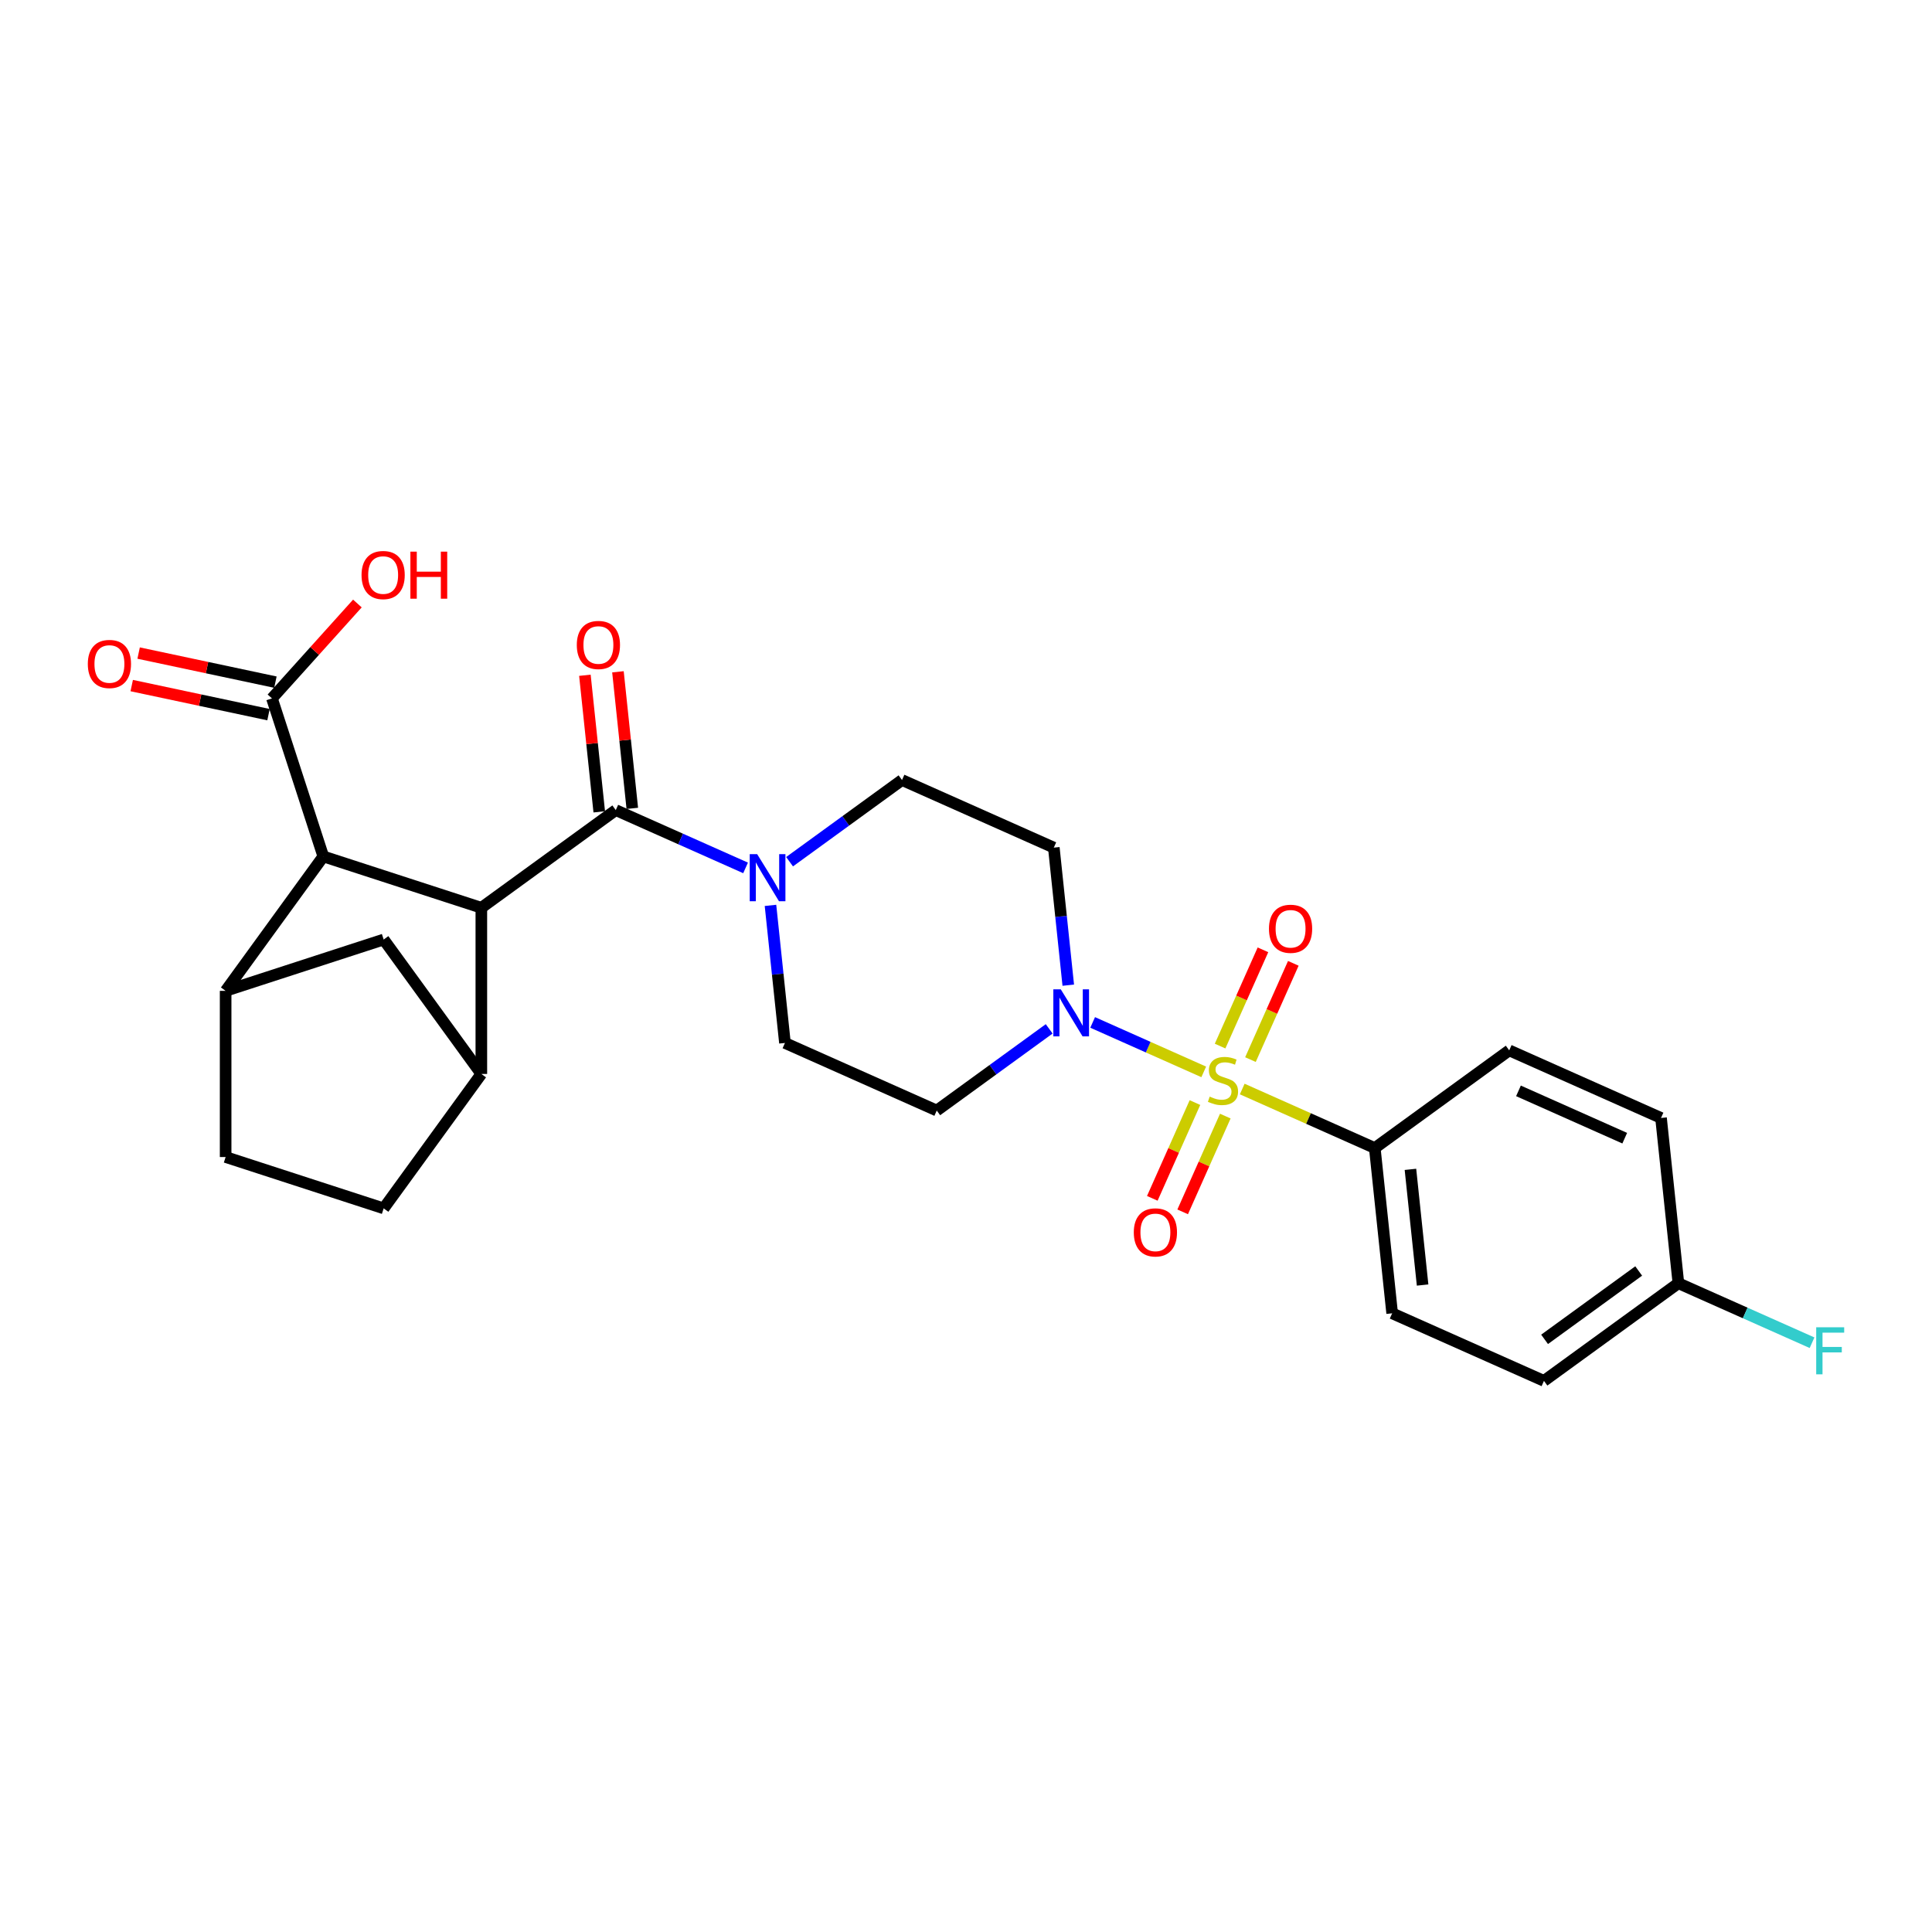 <?xml version='1.0' encoding='iso-8859-1'?>
<svg version='1.1' baseProfile='full'
              xmlns='http://www.w3.org/2000/svg'
                      xmlns:rdkit='http://www.rdkit.org/xml'
                      xmlns:xlink='http://www.w3.org/1999/xlink'
                  xml:space='preserve'
width='1000px' height='1000px' viewBox='0 0 1000 1000'>
<!-- END OF HEADER -->
<rect style='opacity:1.0;fill:#FFFFFF;stroke:none' width='1000' height='1000' x='0' y='0'> </rect>
<path class='bond-2' d='M 623.054,554.807 L 594.305,542.008' style='fill:none;fill-rule:evenodd;stroke:#CCCC00;stroke-width:6px;stroke-linecap:butt;stroke-linejoin:miter;stroke-opacity:1' />
<path class='bond-2' d='M 594.305,542.008 L 565.556,529.208' style='fill:none;fill-rule:evenodd;stroke:#0000FF;stroke-width:6px;stroke-linecap:butt;stroke-linejoin:miter;stroke-opacity:1' />
<path class='bond-8' d='M 642.973,563.676 L 677.28,578.95' style='fill:none;fill-rule:evenodd;stroke:#CCCC00;stroke-width:6px;stroke-linecap:butt;stroke-linejoin:miter;stroke-opacity:1' />
<path class='bond-8' d='M 677.28,578.95 L 711.586,594.225' style='fill:none;fill-rule:evenodd;stroke:#000000;stroke-width:6px;stroke-linecap:butt;stroke-linejoin:miter;stroke-opacity:1' />
<path class='bond-10' d='M 647.235,548.446 L 658.327,523.534' style='fill:none;fill-rule:evenodd;stroke:#CCCC00;stroke-width:6px;stroke-linecap:butt;stroke-linejoin:miter;stroke-opacity:1' />
<path class='bond-10' d='M 658.327,523.534 L 669.418,498.621' style='fill:none;fill-rule:evenodd;stroke:#FF0000;stroke-width:6px;stroke-linecap:butt;stroke-linejoin:miter;stroke-opacity:1' />
<path class='bond-10' d='M 631.521,541.449 L 642.612,516.537' style='fill:none;fill-rule:evenodd;stroke:#CCCC00;stroke-width:6px;stroke-linecap:butt;stroke-linejoin:miter;stroke-opacity:1' />
<path class='bond-10' d='M 642.612,516.537 L 653.704,491.625' style='fill:none;fill-rule:evenodd;stroke:#FF0000;stroke-width:6px;stroke-linecap:butt;stroke-linejoin:miter;stroke-opacity:1' />
<path class='bond-11' d='M 618.501,570.692 L 607.467,595.475' style='fill:none;fill-rule:evenodd;stroke:#CCCC00;stroke-width:6px;stroke-linecap:butt;stroke-linejoin:miter;stroke-opacity:1' />
<path class='bond-11' d='M 607.467,595.475 L 596.432,620.259' style='fill:none;fill-rule:evenodd;stroke:#FF0000;stroke-width:6px;stroke-linecap:butt;stroke-linejoin:miter;stroke-opacity:1' />
<path class='bond-11' d='M 634.215,577.688 L 623.181,602.472' style='fill:none;fill-rule:evenodd;stroke:#CCCC00;stroke-width:6px;stroke-linecap:butt;stroke-linejoin:miter;stroke-opacity:1' />
<path class='bond-11' d='M 623.181,602.472 L 612.147,627.255' style='fill:none;fill-rule:evenodd;stroke:#FF0000;stroke-width:6px;stroke-linecap:butt;stroke-linejoin:miter;stroke-opacity:1' />
<path class='bond-0' d='M 249.141,469.865 L 318.723,419.311' style='fill:none;fill-rule:evenodd;stroke:#000000;stroke-width:6px;stroke-linecap:butt;stroke-linejoin:miter;stroke-opacity:1' />
<path class='bond-3' d='M 249.141,469.865 L 167.342,443.287' style='fill:none;fill-rule:evenodd;stroke:#000000;stroke-width:6px;stroke-linecap:butt;stroke-linejoin:miter;stroke-opacity:1' />
<path class='bond-5' d='M 249.141,469.865 L 249.141,555.874' style='fill:none;fill-rule:evenodd;stroke:#000000;stroke-width:6px;stroke-linecap:butt;stroke-linejoin:miter;stroke-opacity:1' />
<path class='bond-1' d='M 318.723,419.311 L 352.316,434.267' style='fill:none;fill-rule:evenodd;stroke:#000000;stroke-width:6px;stroke-linecap:butt;stroke-linejoin:miter;stroke-opacity:1' />
<path class='bond-1' d='M 352.316,434.267 L 385.908,449.224' style='fill:none;fill-rule:evenodd;stroke:#0000FF;stroke-width:6px;stroke-linecap:butt;stroke-linejoin:miter;stroke-opacity:1' />
<path class='bond-16' d='M 327.277,418.412 L 323.562,383.066' style='fill:none;fill-rule:evenodd;stroke:#000000;stroke-width:6px;stroke-linecap:butt;stroke-linejoin:miter;stroke-opacity:1' />
<path class='bond-16' d='M 323.562,383.066 L 319.847,347.72' style='fill:none;fill-rule:evenodd;stroke:#FF0000;stroke-width:6px;stroke-linecap:butt;stroke-linejoin:miter;stroke-opacity:1' />
<path class='bond-16' d='M 310.17,420.21 L 306.455,384.864' style='fill:none;fill-rule:evenodd;stroke:#000000;stroke-width:6px;stroke-linecap:butt;stroke-linejoin:miter;stroke-opacity:1' />
<path class='bond-16' d='M 306.455,384.864 L 302.74,349.518' style='fill:none;fill-rule:evenodd;stroke:#FF0000;stroke-width:6px;stroke-linecap:butt;stroke-linejoin:miter;stroke-opacity:1' />
<path class='bond-12' d='M 552.935,509.93 L 549.193,474.326' style='fill:none;fill-rule:evenodd;stroke:#0000FF;stroke-width:6px;stroke-linecap:butt;stroke-linejoin:miter;stroke-opacity:1' />
<path class='bond-12' d='M 549.193,474.326 L 545.451,438.722' style='fill:none;fill-rule:evenodd;stroke:#000000;stroke-width:6px;stroke-linecap:butt;stroke-linejoin:miter;stroke-opacity:1' />
<path class='bond-13' d='M 543.053,532.533 L 513.956,553.673' style='fill:none;fill-rule:evenodd;stroke:#0000FF;stroke-width:6px;stroke-linecap:butt;stroke-linejoin:miter;stroke-opacity:1' />
<path class='bond-13' d='M 513.956,553.673 L 484.859,574.814' style='fill:none;fill-rule:evenodd;stroke:#000000;stroke-width:6px;stroke-linecap:butt;stroke-linejoin:miter;stroke-opacity:1' />
<path class='bond-6' d='M 167.342,443.287 L 116.788,512.87' style='fill:none;fill-rule:evenodd;stroke:#000000;stroke-width:6px;stroke-linecap:butt;stroke-linejoin:miter;stroke-opacity:1' />
<path class='bond-7' d='M 167.342,443.287 L 140.764,361.489' style='fill:none;fill-rule:evenodd;stroke:#000000;stroke-width:6px;stroke-linecap:butt;stroke-linejoin:miter;stroke-opacity:1' />
<path class='bond-4' d='M 398.802,468.623 L 402.544,504.227' style='fill:none;fill-rule:evenodd;stroke:#0000FF;stroke-width:6px;stroke-linecap:butt;stroke-linejoin:miter;stroke-opacity:1' />
<path class='bond-4' d='M 402.544,504.227 L 406.286,539.831' style='fill:none;fill-rule:evenodd;stroke:#000000;stroke-width:6px;stroke-linecap:butt;stroke-linejoin:miter;stroke-opacity:1' />
<path class='bond-28' d='M 408.683,446.02 L 437.781,424.88' style='fill:none;fill-rule:evenodd;stroke:#0000FF;stroke-width:6px;stroke-linecap:butt;stroke-linejoin:miter;stroke-opacity:1' />
<path class='bond-28' d='M 437.781,424.88 L 466.878,403.739' style='fill:none;fill-rule:evenodd;stroke:#000000;stroke-width:6px;stroke-linecap:butt;stroke-linejoin:miter;stroke-opacity:1' />
<path class='bond-9' d='M 249.141,555.874 L 198.587,486.291' style='fill:none;fill-rule:evenodd;stroke:#000000;stroke-width:6px;stroke-linecap:butt;stroke-linejoin:miter;stroke-opacity:1' />
<path class='bond-17' d='M 249.141,555.874 L 198.587,625.456' style='fill:none;fill-rule:evenodd;stroke:#000000;stroke-width:6px;stroke-linecap:butt;stroke-linejoin:miter;stroke-opacity:1' />
<path class='bond-29' d='M 116.788,512.87 L 198.587,486.291' style='fill:none;fill-rule:evenodd;stroke:#000000;stroke-width:6px;stroke-linecap:butt;stroke-linejoin:miter;stroke-opacity:1' />
<path class='bond-30' d='M 116.788,512.87 L 116.788,598.878' style='fill:none;fill-rule:evenodd;stroke:#000000;stroke-width:6px;stroke-linecap:butt;stroke-linejoin:miter;stroke-opacity:1' />
<path class='bond-19' d='M 142.553,353.076 L 107.154,345.551' style='fill:none;fill-rule:evenodd;stroke:#000000;stroke-width:6px;stroke-linecap:butt;stroke-linejoin:miter;stroke-opacity:1' />
<path class='bond-19' d='M 107.154,345.551 L 71.755,338.027' style='fill:none;fill-rule:evenodd;stroke:#FF0000;stroke-width:6px;stroke-linecap:butt;stroke-linejoin:miter;stroke-opacity:1' />
<path class='bond-19' d='M 138.976,369.901 L 103.577,362.377' style='fill:none;fill-rule:evenodd;stroke:#000000;stroke-width:6px;stroke-linecap:butt;stroke-linejoin:miter;stroke-opacity:1' />
<path class='bond-19' d='M 103.577,362.377 L 68.179,354.853' style='fill:none;fill-rule:evenodd;stroke:#FF0000;stroke-width:6px;stroke-linecap:butt;stroke-linejoin:miter;stroke-opacity:1' />
<path class='bond-22' d='M 140.764,361.489 L 162.874,336.933' style='fill:none;fill-rule:evenodd;stroke:#000000;stroke-width:6px;stroke-linecap:butt;stroke-linejoin:miter;stroke-opacity:1' />
<path class='bond-22' d='M 162.874,336.933 L 184.984,312.378' style='fill:none;fill-rule:evenodd;stroke:#FF0000;stroke-width:6px;stroke-linecap:butt;stroke-linejoin:miter;stroke-opacity:1' />
<path class='bond-20' d='M 711.586,594.225 L 720.576,679.762' style='fill:none;fill-rule:evenodd;stroke:#000000;stroke-width:6px;stroke-linecap:butt;stroke-linejoin:miter;stroke-opacity:1' />
<path class='bond-20' d='M 730.042,605.257 L 736.335,665.133' style='fill:none;fill-rule:evenodd;stroke:#000000;stroke-width:6px;stroke-linecap:butt;stroke-linejoin:miter;stroke-opacity:1' />
<path class='bond-21' d='M 711.586,594.225 L 781.168,543.67' style='fill:none;fill-rule:evenodd;stroke:#000000;stroke-width:6px;stroke-linecap:butt;stroke-linejoin:miter;stroke-opacity:1' />
<path class='bond-15' d='M 545.451,438.722 L 466.878,403.739' style='fill:none;fill-rule:evenodd;stroke:#000000;stroke-width:6px;stroke-linecap:butt;stroke-linejoin:miter;stroke-opacity:1' />
<path class='bond-14' d='M 484.859,574.814 L 406.286,539.831' style='fill:none;fill-rule:evenodd;stroke:#000000;stroke-width:6px;stroke-linecap:butt;stroke-linejoin:miter;stroke-opacity:1' />
<path class='bond-18' d='M 198.587,625.456 L 116.788,598.878' style='fill:none;fill-rule:evenodd;stroke:#000000;stroke-width:6px;stroke-linecap:butt;stroke-linejoin:miter;stroke-opacity:1' />
<path class='bond-24' d='M 720.576,679.762 L 799.149,714.744' style='fill:none;fill-rule:evenodd;stroke:#000000;stroke-width:6px;stroke-linecap:butt;stroke-linejoin:miter;stroke-opacity:1' />
<path class='bond-25' d='M 781.168,543.67 L 859.741,578.653' style='fill:none;fill-rule:evenodd;stroke:#000000;stroke-width:6px;stroke-linecap:butt;stroke-linejoin:miter;stroke-opacity:1' />
<path class='bond-25' d='M 785.958,564.632 L 840.958,589.12' style='fill:none;fill-rule:evenodd;stroke:#000000;stroke-width:6px;stroke-linecap:butt;stroke-linejoin:miter;stroke-opacity:1' />
<path class='bond-23' d='M 868.731,664.19 L 859.741,578.653' style='fill:none;fill-rule:evenodd;stroke:#000000;stroke-width:6px;stroke-linecap:butt;stroke-linejoin:miter;stroke-opacity:1' />
<path class='bond-26' d='M 868.731,664.19 L 903.321,679.591' style='fill:none;fill-rule:evenodd;stroke:#000000;stroke-width:6px;stroke-linecap:butt;stroke-linejoin:miter;stroke-opacity:1' />
<path class='bond-26' d='M 903.321,679.591 L 937.911,694.991' style='fill:none;fill-rule:evenodd;stroke:#33CCCC;stroke-width:6px;stroke-linecap:butt;stroke-linejoin:miter;stroke-opacity:1' />
<path class='bond-27' d='M 868.731,664.19 L 799.149,714.744' style='fill:none;fill-rule:evenodd;stroke:#000000;stroke-width:6px;stroke-linecap:butt;stroke-linejoin:miter;stroke-opacity:1' />
<path class='bond-27' d='M 848.183,657.857 L 799.475,693.245' style='fill:none;fill-rule:evenodd;stroke:#000000;stroke-width:6px;stroke-linecap:butt;stroke-linejoin:miter;stroke-opacity:1' />
<path  class='atom-0' d='M 626.133 567.602
Q 626.408 567.705, 627.543 568.187
Q 628.679 568.668, 629.917 568.978
Q 631.19 569.253, 632.429 569.253
Q 634.734 569.253, 636.075 568.152
Q 637.417 567.017, 637.417 565.056
Q 637.417 563.714, 636.729 562.889
Q 636.075 562.063, 635.043 561.616
Q 634.011 561.168, 632.291 560.652
Q 630.124 559.999, 628.816 559.379
Q 627.543 558.76, 626.614 557.453
Q 625.72 556.146, 625.72 553.944
Q 625.72 550.882, 627.784 548.99
Q 629.883 547.097, 634.011 547.097
Q 636.832 547.097, 640.032 548.439
L 639.241 551.088
Q 636.316 549.884, 634.114 549.884
Q 631.741 549.884, 630.433 550.882
Q 629.126 551.845, 629.16 553.531
Q 629.16 554.838, 629.814 555.63
Q 630.502 556.421, 631.465 556.868
Q 632.463 557.315, 634.114 557.831
Q 636.316 558.519, 637.624 559.207
Q 638.931 559.896, 639.86 561.306
Q 640.823 562.682, 640.823 565.056
Q 640.823 568.428, 638.552 570.251
Q 636.316 572.04, 632.566 572.04
Q 630.399 572.04, 628.747 571.558
Q 627.131 571.111, 625.204 570.32
L 626.133 567.602
' fill='#CCCC00'/>
<path  class='atom-3' d='M 549.057 512.08
L 557.038 524.982
Q 557.83 526.255, 559.103 528.56
Q 560.376 530.865, 560.444 531.002
L 560.444 512.08
L 563.678 512.08
L 563.678 536.438
L 560.341 536.438
L 551.775 522.333
Q 550.777 520.681, 549.711 518.789
Q 548.678 516.897, 548.369 516.312
L 548.369 536.438
L 545.204 536.438
L 545.204 512.08
L 549.057 512.08
' fill='#0000FF'/>
<path  class='atom-5' d='M 391.912 442.115
L 399.893 455.016
Q 400.685 456.289, 401.958 458.594
Q 403.231 460.899, 403.299 461.037
L 403.299 442.115
L 406.533 442.115
L 406.533 466.472
L 403.196 466.472
L 394.63 452.367
Q 393.632 450.716, 392.566 448.824
Q 391.533 446.931, 391.224 446.346
L 391.224 466.472
L 388.059 466.472
L 388.059 442.115
L 391.912 442.115
' fill='#0000FF'/>
<path  class='atom-11' d='M 656.815 480.738
Q 656.815 474.89, 659.705 471.621
Q 662.595 468.353, 667.996 468.353
Q 673.398 468.353, 676.287 471.621
Q 679.177 474.89, 679.177 480.738
Q 679.177 486.656, 676.253 490.027
Q 673.329 493.364, 667.996 493.364
Q 662.629 493.364, 659.705 490.027
Q 656.815 486.69, 656.815 480.738
M 667.996 490.612
Q 671.712 490.612, 673.707 488.135
Q 675.737 485.623, 675.737 480.738
Q 675.737 475.956, 673.707 473.548
Q 671.712 471.105, 667.996 471.105
Q 664.281 471.105, 662.251 473.513
Q 660.255 475.922, 660.255 480.738
Q 660.255 485.658, 662.251 488.135
Q 664.281 490.612, 667.996 490.612
' fill='#FF0000'/>
<path  class='atom-12' d='M 586.85 637.883
Q 586.85 632.035, 589.74 628.766
Q 592.629 625.498, 598.031 625.498
Q 603.432 625.498, 606.322 628.766
Q 609.212 632.035, 609.212 637.883
Q 609.212 643.801, 606.288 647.172
Q 603.363 650.509, 598.031 650.509
Q 592.664 650.509, 589.74 647.172
Q 586.85 643.835, 586.85 637.883
M 598.031 647.757
Q 601.746 647.757, 603.742 645.28
Q 605.772 642.768, 605.772 637.883
Q 605.772 633.101, 603.742 630.693
Q 601.746 628.25, 598.031 628.25
Q 594.315 628.25, 592.285 630.658
Q 590.29 633.067, 590.29 637.883
Q 590.29 642.803, 592.285 645.28
Q 594.315 647.757, 598.031 647.757
' fill='#FF0000'/>
<path  class='atom-17' d='M 298.552 333.843
Q 298.552 327.994, 301.442 324.726
Q 304.332 321.457, 309.733 321.457
Q 315.134 321.457, 318.024 324.726
Q 320.914 327.994, 320.914 333.843
Q 320.914 339.76, 317.99 343.131
Q 315.066 346.469, 309.733 346.469
Q 304.366 346.469, 301.442 343.131
Q 298.552 339.794, 298.552 333.843
M 309.733 343.716
Q 313.449 343.716, 315.444 341.239
Q 317.474 338.728, 317.474 333.843
Q 317.474 329.061, 315.444 326.652
Q 313.449 324.21, 309.733 324.21
Q 306.018 324.21, 303.988 326.618
Q 301.992 329.026, 301.992 333.843
Q 301.992 338.762, 303.988 341.239
Q 306.018 343.716, 309.733 343.716
' fill='#FF0000'/>
<path  class='atom-20' d='M 45.455 343.675
Q 45.455 337.827, 48.344 334.558
Q 51.234 331.29, 56.636 331.29
Q 62.037 331.29, 64.927 334.558
Q 67.817 337.827, 67.817 343.675
Q 67.817 349.593, 64.892 352.964
Q 61.968 356.301, 56.636 356.301
Q 51.269 356.301, 48.344 352.964
Q 45.455 349.627, 45.455 343.675
M 56.636 353.549
Q 60.351 353.549, 62.347 351.072
Q 64.376 348.56, 64.376 343.675
Q 64.376 338.893, 62.347 336.485
Q 60.351 334.042, 56.636 334.042
Q 52.92 334.042, 50.89 336.451
Q 48.895 338.859, 48.895 343.675
Q 48.895 348.595, 50.89 351.072
Q 52.92 353.549, 56.636 353.549
' fill='#FF0000'/>
<path  class='atom-23' d='M 187.134 297.641
Q 187.134 291.792, 190.024 288.524
Q 192.914 285.256, 198.315 285.256
Q 203.717 285.256, 206.606 288.524
Q 209.496 291.792, 209.496 297.641
Q 209.496 303.558, 206.572 306.93
Q 203.648 310.267, 198.315 310.267
Q 192.948 310.267, 190.024 306.93
Q 187.134 303.592, 187.134 297.641
M 198.315 307.514
Q 202.031 307.514, 204.026 305.037
Q 206.056 302.526, 206.056 297.641
Q 206.056 292.859, 204.026 290.45
Q 202.031 288.008, 198.315 288.008
Q 194.6 288.008, 192.57 290.416
Q 190.575 292.824, 190.575 297.641
Q 190.575 302.56, 192.57 305.037
Q 194.6 307.514, 198.315 307.514
' fill='#FF0000'/>
<path  class='atom-23' d='M 212.421 285.531
L 215.723 285.531
L 215.723 295.886
L 228.177 295.886
L 228.177 285.531
L 231.48 285.531
L 231.48 309.888
L 228.177 309.888
L 228.177 298.638
L 215.723 298.638
L 215.723 309.888
L 212.421 309.888
L 212.421 285.531
' fill='#FF0000'/>
<path  class='atom-27' d='M 940.062 686.994
L 954.545 686.994
L 954.545 689.781
L 943.33 689.781
L 943.33 697.177
L 953.307 697.177
L 953.307 699.998
L 943.33 699.998
L 943.33 711.352
L 940.062 711.352
L 940.062 686.994
' fill='#33CCCC'/>
</svg>
